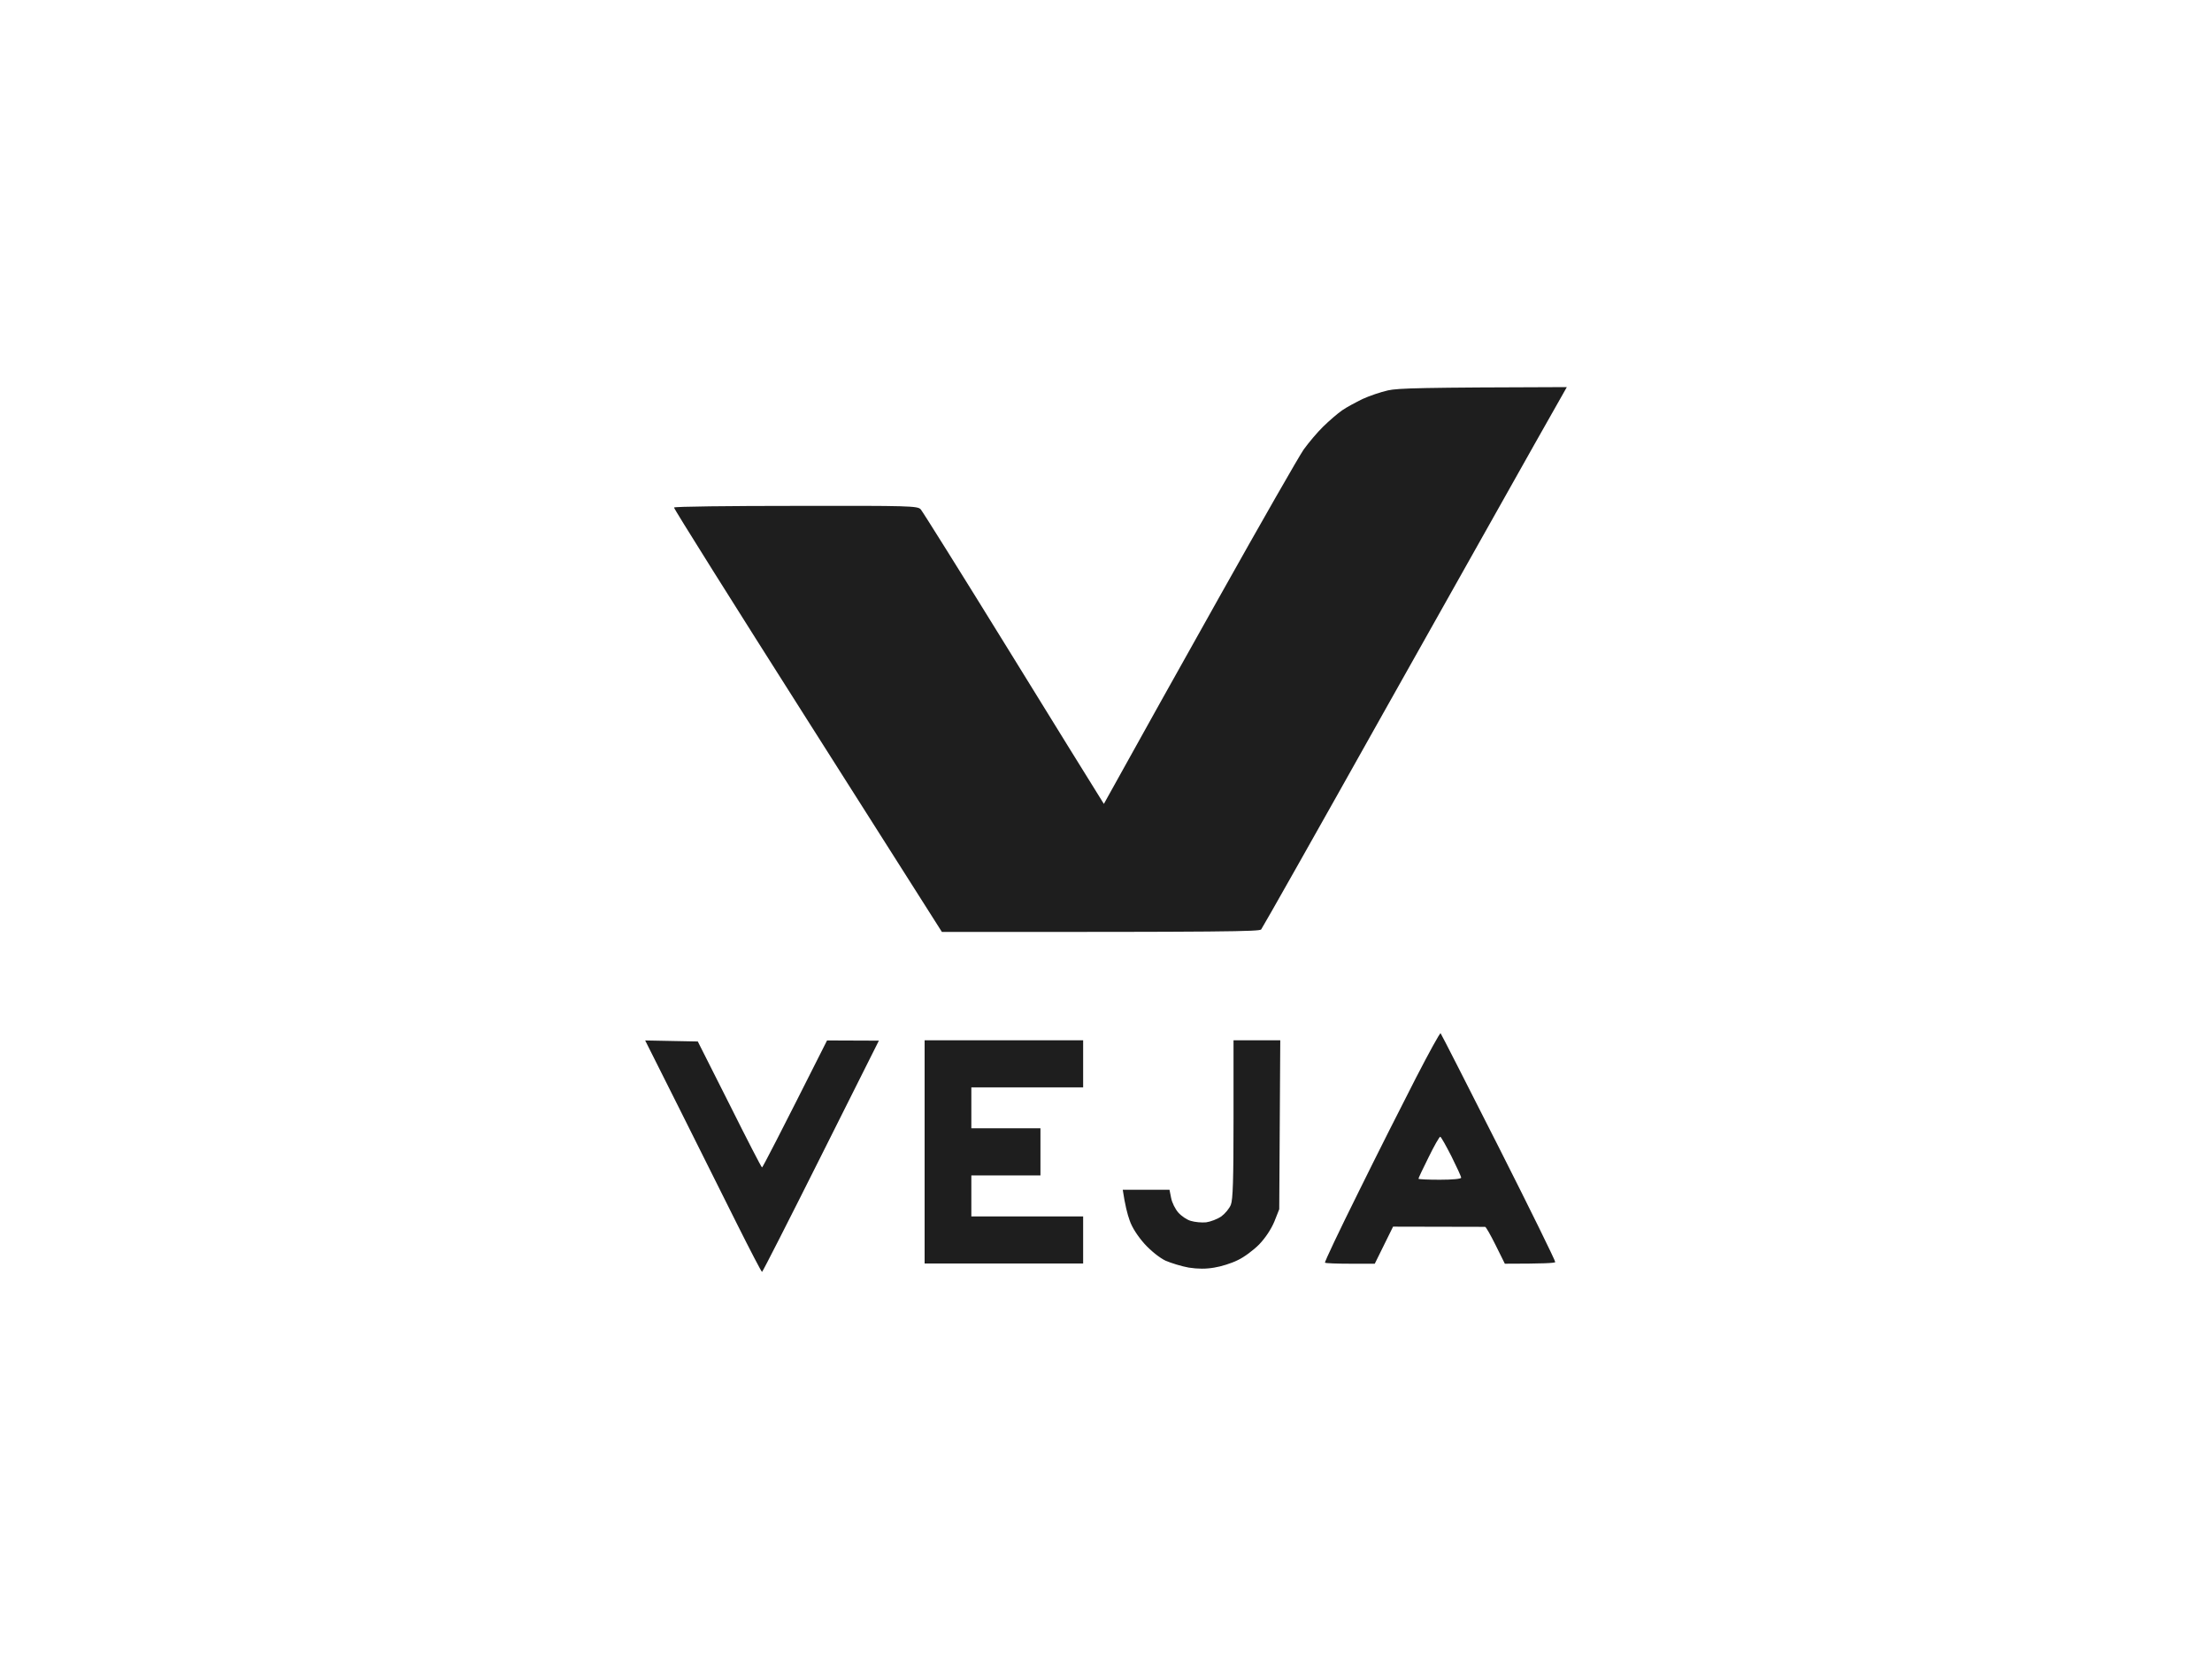 <svg width="120" height="90" viewBox="0 0 120 90" fill="none" xmlns="http://www.w3.org/2000/svg">
<path d="M47.679 56.455L44.537 62.723C42.811 66.169 41.38 68.985 41.34 69C41.307 69 40.7 67.833 39.994 66.422C39.278 65 37.867 62.167 36.852 60.134L35 56.444L37.855 56.5L39.575 59.911C40.512 61.789 41.307 63.333 41.34 63.333C41.378 63.322 42.187 61.769 44.867 56.444L47.679 56.455ZM69.398 65.6L69.134 66.267C68.957 66.689 68.649 67.155 68.308 67.511C67.999 67.822 67.481 68.211 67.139 68.366C66.808 68.533 66.235 68.711 65.871 68.767C65.43 68.844 64.988 68.844 64.492 68.767C64.106 68.7 63.533 68.522 63.225 68.389C62.905 68.233 62.442 67.866 62.089 67.478C61.725 67.067 61.416 66.6 61.284 66.211C61.163 65.878 61.03 65.367 60.909 64.545H63.445L63.533 64.989C63.577 65.234 63.754 65.588 63.919 65.777C64.084 65.966 64.393 66.178 64.603 66.233C64.823 66.3 65.187 66.334 65.43 66.311C65.672 66.278 66.047 66.134 66.257 65.989C66.466 65.834 66.697 65.555 66.774 65.356C66.885 65.078 66.918 64 66.918 60.711V56.434H69.454L69.398 65.6ZM78.153 56.056C78.193 56.101 79.612 58.886 81.317 62.256C83.026 65.633 84.393 68.422 84.371 68.467C84.359 68.522 83.73 68.556 81.637 68.556L81.141 67.556C80.865 67 80.612 66.556 80.567 66.556C80.512 66.556 79.376 66.556 75.573 66.545L74.581 68.556H73.258C72.531 68.556 71.915 68.533 71.88 68.5C71.847 68.467 72.662 66.755 73.688 64.689C74.702 62.633 76.113 59.834 76.818 58.467C77.524 57.1 78.12 56.011 78.153 56.056ZM58.76 58.989H52.695V61.211H56.444V63.767H52.695V65.989H58.76V68.545H50.16V56.434H58.76V58.989ZM78.131 61.667C78.087 61.667 77.8 62.166 77.502 62.777C77.194 63.388 76.952 63.91 76.951 63.944C76.951 63.978 77.469 64 78.108 64C78.803 64 79.267 63.955 79.267 63.889C79.266 63.821 79.024 63.3 78.737 62.723C78.44 62.145 78.175 61.667 78.131 61.667ZM83.258 24.078C82.299 25.778 78.594 32.367 75.022 38.723C71.466 45.068 68.493 50.328 68.418 50.422C68.319 50.533 66.598 50.567 51.097 50.556L43.81 39.078C39.807 32.778 36.543 27.578 36.565 27.533C36.58 27.478 39.566 27.444 43.191 27.444C49.366 27.433 49.785 27.445 49.95 27.634C50.052 27.749 52.157 31.114 54.625 35.111C57.095 39.111 59.288 42.667 59.884 43.611L60.965 41.667C61.549 40.6 63.886 36.422 66.147 32.389C68.407 28.355 70.468 24.755 70.722 24.389C70.986 24.022 71.461 23.456 71.78 23.145C72.111 22.822 72.574 22.423 72.816 22.256C73.059 22.089 73.555 21.822 73.919 21.645C74.283 21.478 74.9 21.267 75.297 21.178C75.848 21.055 77.073 21.022 85 21L83.258 24.078Z" fill="#1E1E1E"/>
</svg>
